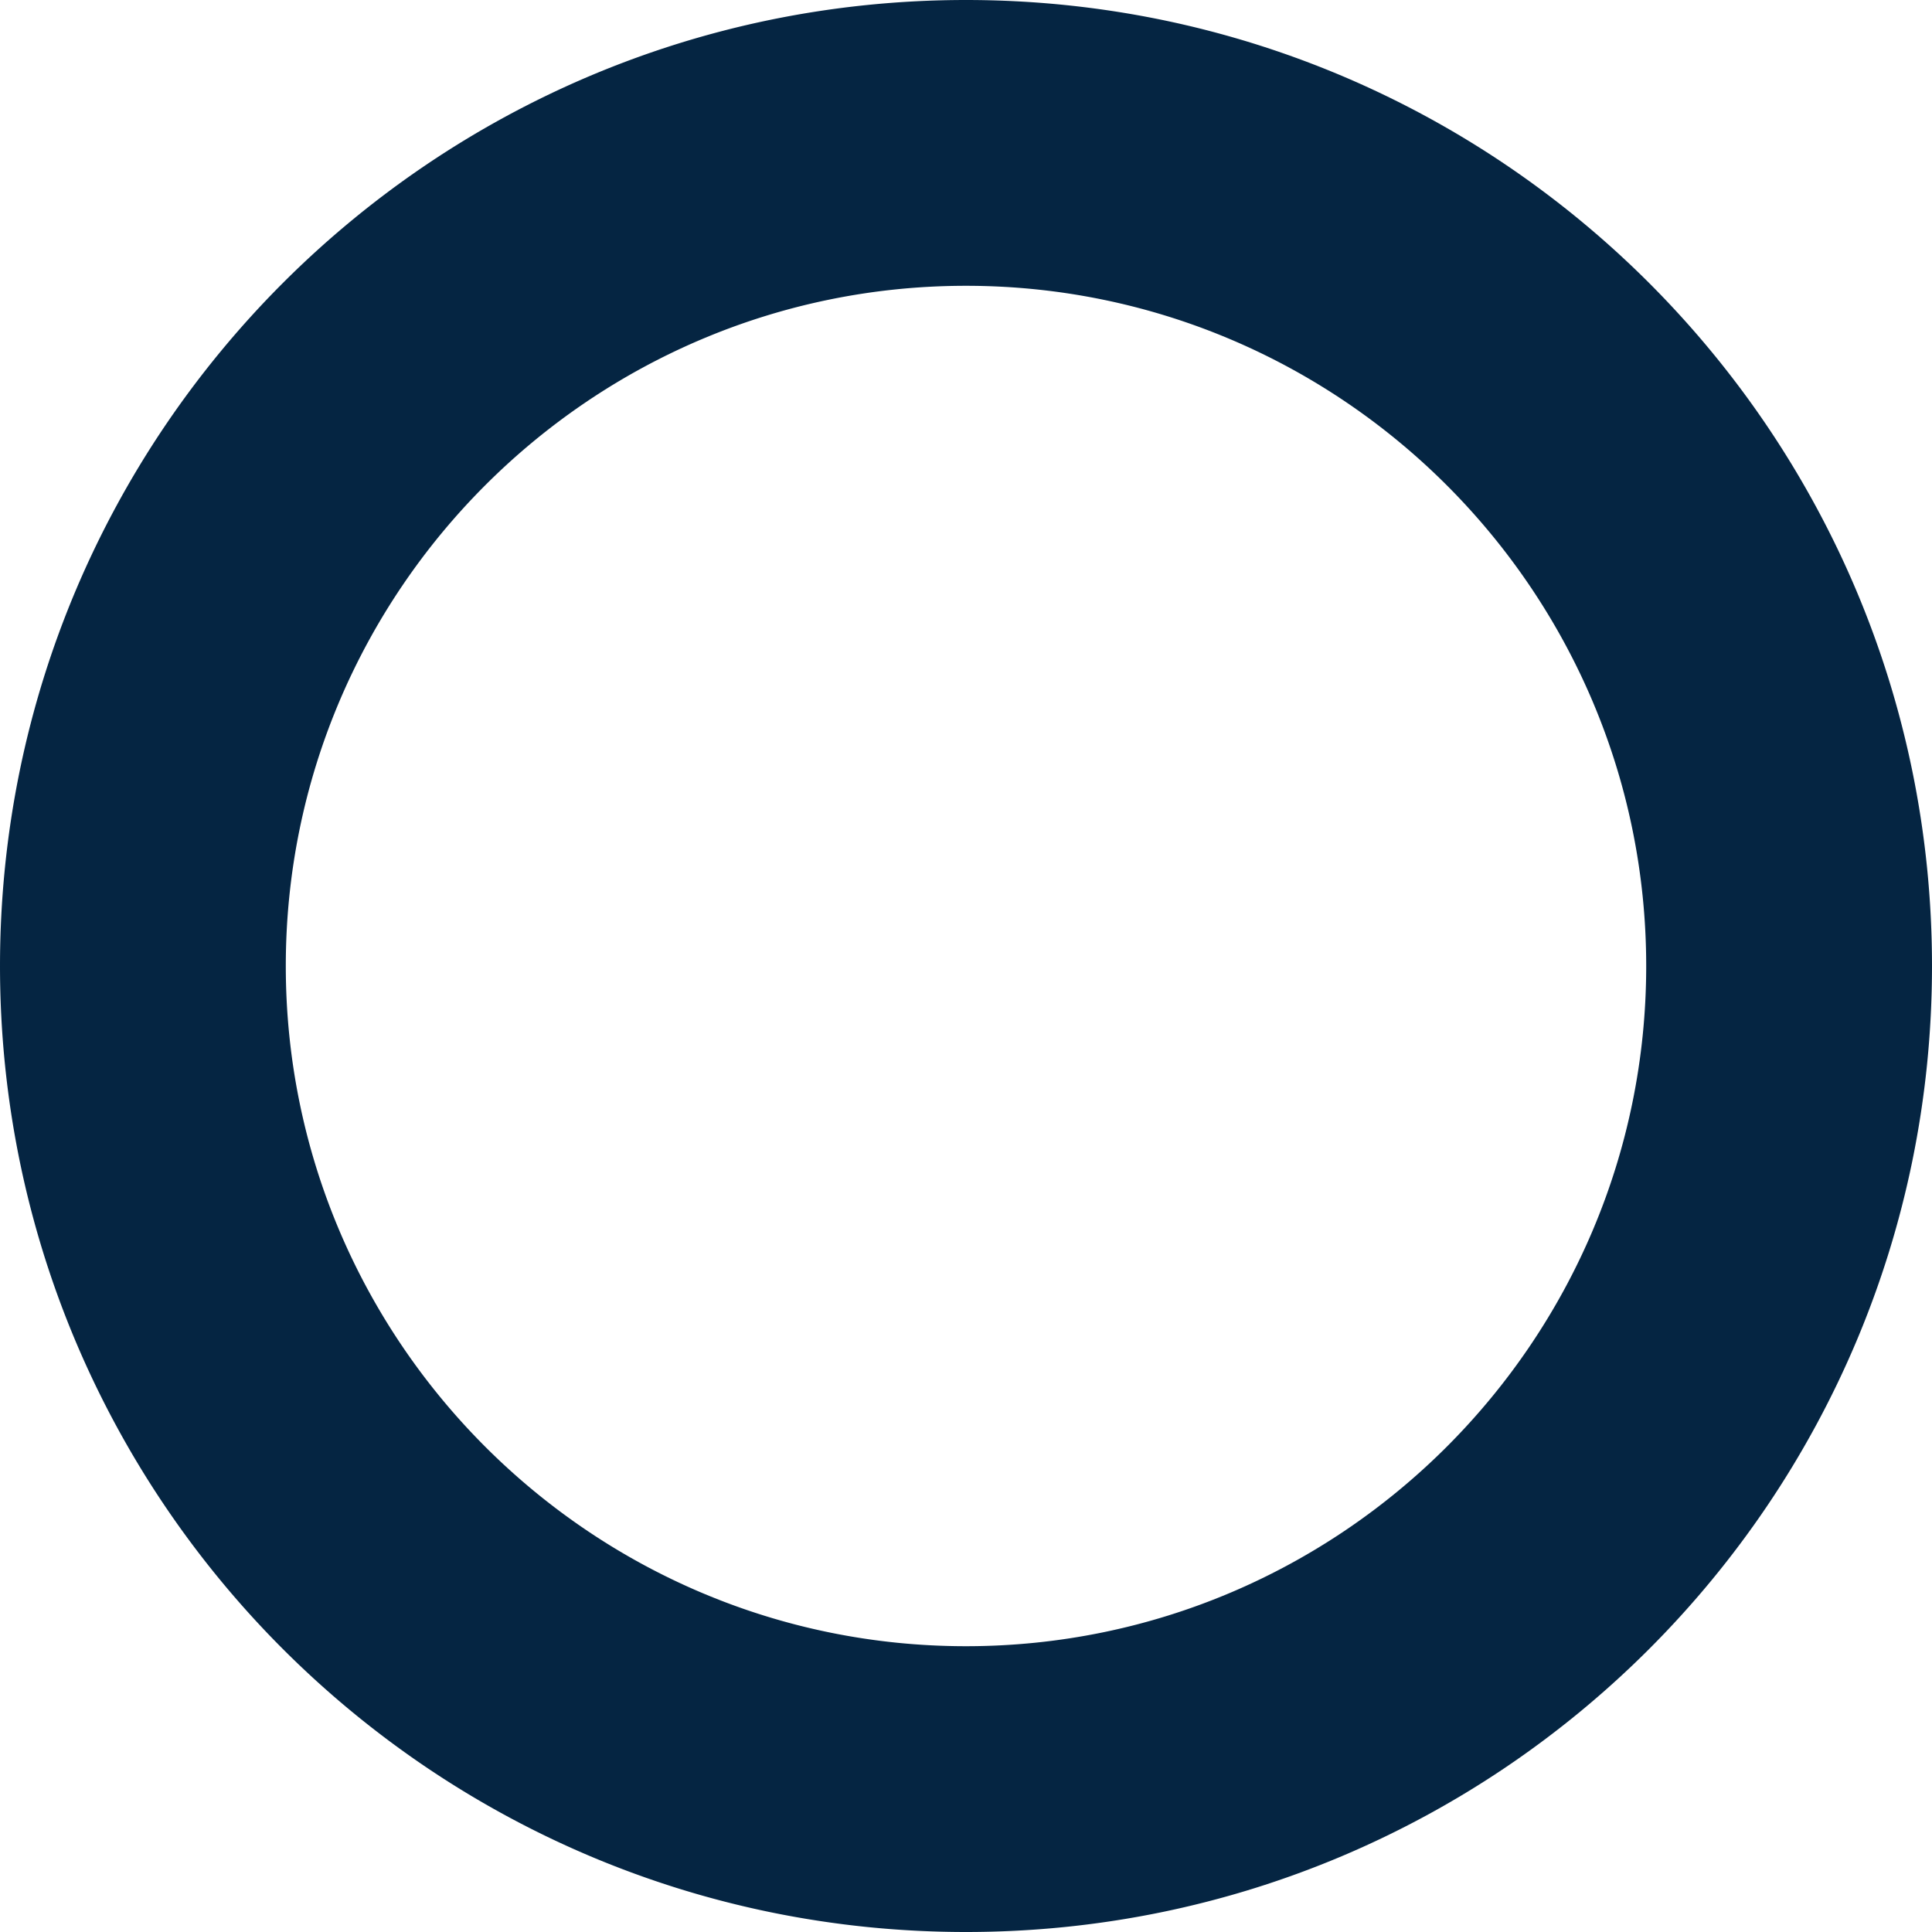 <svg xmlns="http://www.w3.org/2000/svg" width="844.999" height="845.001" viewBox="0 0 844.999 845.001"><path d="M-1934.5,5373a429.333,429.333,0,0,1-43.2-2.181,423.677,423.677,0,0,1-41.95-6.4c-13.615-2.787-27.238-6.289-40.49-10.411-13.106-4.076-26.166-8.856-38.818-14.208a422.524,422.524,0,0,1-71.767-38.954,425.536,425.536,0,0,1-62.529-51.591,425.547,425.547,0,0,1-51.591-62.529,422.561,422.561,0,0,1-38.954-71.768c-5.351-12.65-10.131-25.71-14.207-38.817-4.123-13.254-7.625-26.877-10.411-40.49a423.474,423.474,0,0,1-6.4-41.95,429.243,429.243,0,0,1-2.181-43.2,429.243,429.243,0,0,1,2.181-43.2,423.474,423.474,0,0,1,6.4-41.95c2.785-13.613,6.288-27.236,10.411-40.49,4.077-13.107,8.857-26.167,14.207-38.817a422.554,422.554,0,0,1,38.954-71.768,425.5,425.5,0,0,1,51.591-62.529,425.519,425.519,0,0,1,62.529-51.592,422.555,422.555,0,0,1,71.767-38.954c12.647-5.349,25.708-10.129,38.818-14.208,13.256-4.123,26.879-7.625,40.49-10.411a423.416,423.416,0,0,1,41.95-6.4,429.157,429.157,0,0,1,43.2-2.182,429.155,429.155,0,0,1,43.2,2.182,423.56,423.56,0,0,1,41.95,6.4c13.611,2.786,27.234,6.288,40.49,10.411,13.11,4.078,26.171,8.858,38.818,14.208a422.563,422.563,0,0,1,71.768,38.954,425.534,425.534,0,0,1,62.529,51.592,425.506,425.506,0,0,1,51.591,62.529,422.52,422.52,0,0,1,38.954,71.768c5.35,12.649,10.13,25.709,14.207,38.817,4.123,13.255,7.626,26.877,10.411,40.49a423.611,423.611,0,0,1,6.4,41.95,429.33,429.33,0,0,1,2.181,43.2,429.33,429.33,0,0,1-2.181,43.2,423.611,423.611,0,0,1-6.4,41.95c-2.786,13.613-6.288,27.235-10.411,40.49-4.077,13.107-8.857,26.167-14.207,38.817a422.528,422.528,0,0,1-38.954,71.768,425.557,425.557,0,0,1-51.591,62.529,425.557,425.557,0,0,1-62.529,51.591,422.562,422.562,0,0,1-71.768,38.954c-12.651,5.351-25.711,10.131-38.818,14.208-13.252,4.122-26.875,7.625-40.49,10.411a423.667,423.667,0,0,1-41.95,6.4A429.332,429.332,0,0,1-1934.5,5373Zm0-720c-164.042,0-297.5,133.458-297.5,297.5s133.458,297.5,297.5,297.5,297.5-133.458,297.5-297.5S-1770.458,4653-1934.5,4653Z" transform="translate(2356.999 -4528)" fill="#052542"></path></svg>